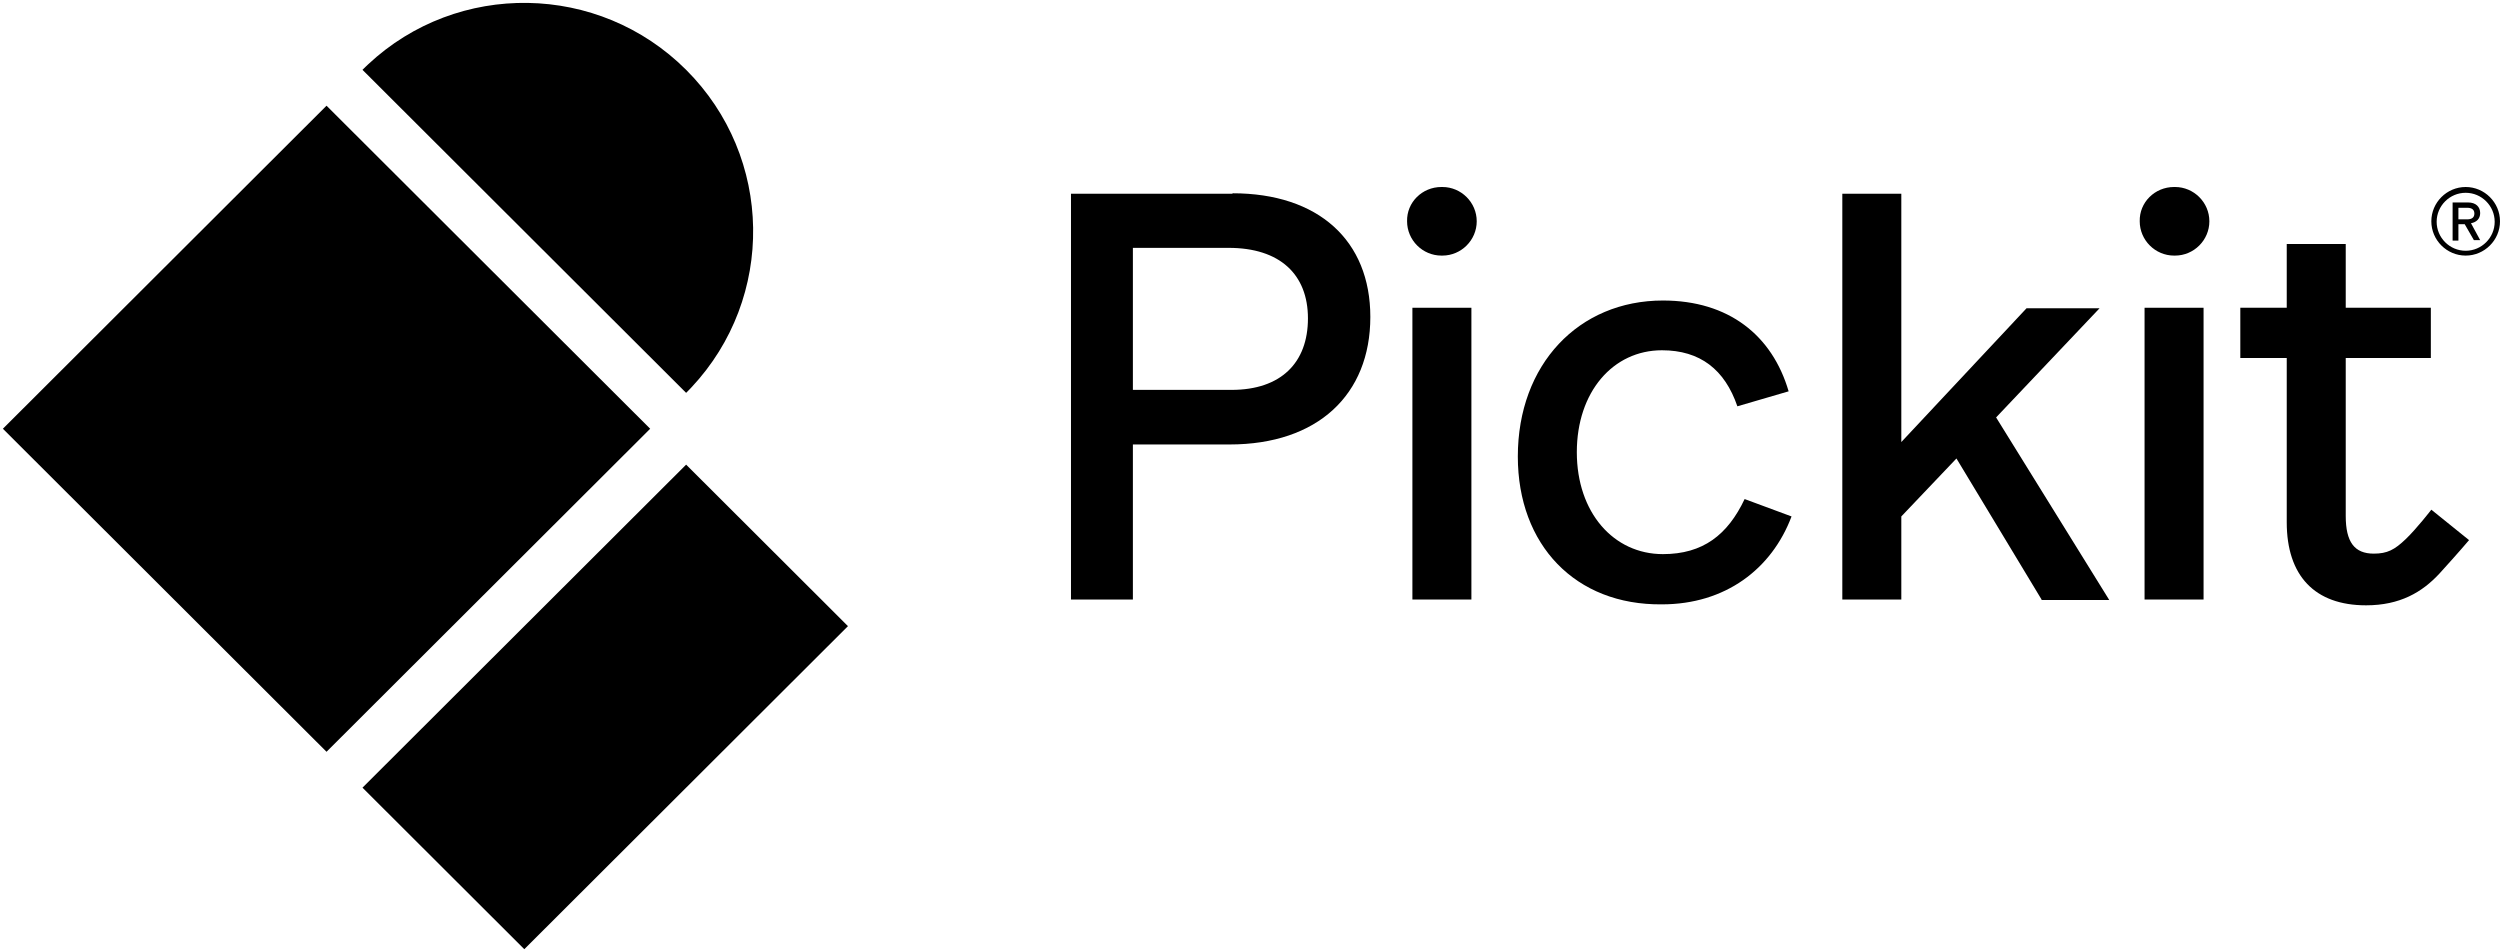 <?xml version="1.0" encoding="UTF-8"?>
<svg width="568px" height="216px" viewBox="0 0 568 216" version="1.1" xmlns="http://www.w3.org/2000/svg" xmlns:xlink="http://www.w3.org/1999/xlink">
    <title>Logotype/SVG/logotype_filled_black</title>
    <g id="Export-V.2" stroke="none" stroke-width="1" fill="none" fill-rule="evenodd">
        <g id="Logotype" transform="translate(-91, -100)" fill="#000000" fill-rule="nonzero">
            <g id="logotype_filled_black" transform="translate(91.655, 100.655)">
                <g id="WordMark" transform="translate(242.673, 41.831)">
                    <path d="M36.697,1.427 C56.255,1.427 68.011,12.182 68.011,29.523 C68.011,47.192 56.035,58.497 36.038,58.497 L14.064,58.497 L14.064,93.726 L0,93.726 L0,1.536 L36.697,1.536 L36.697,1.427 Z M36.478,46.095 C47.685,46.095 53.837,39.949 53.837,29.852 C53.837,19.865 47.465,13.828 35.818,13.828 L14.064,13.828 L14.064,46.095 L36.478,46.095 Z" id="Shape"></path>
                    <path d="M101.522,61.24 C101.522,40.278 115.366,25.791 134.484,25.791 C149.426,25.791 159.315,33.693 163.05,46.424 L151.404,49.826 C148.547,41.485 142.944,37.095 134.264,37.095 C123.167,37.095 114.926,46.534 114.926,60.253 C114.926,73.971 123.277,83.41 134.484,83.41 C143.603,83.41 149.206,79.02 153.052,70.898 L163.71,74.849 C159.205,86.812 148.657,94.824 134.264,94.824 C114.597,95.043 101.522,81.325 101.522,61.24 Z" id="Path"></path>
                    <polygon id="Path" points="220.514 93.726 201.176 61.679 188.651 74.849 188.651 93.726 175.246 93.726 175.246 1.536 188.651 1.536 188.651 57.948 217.108 27.547 233.698 27.547 210.186 52.351 235.896 93.836 220.514 93.836"></polygon>
                    <path d="M310.938,87.8 C306.983,92.08 301.929,95.043 294.238,95.043 C282.591,95.043 276.219,88.349 276.219,76.166 L276.219,38.851 L265.671,38.851 L265.671,27.437 L276.219,27.437 L276.219,12.95 L289.623,12.95 L289.623,27.437 L308.961,27.437 L308.961,38.851 L289.623,38.851 L289.623,74.74 C289.623,80.666 291.601,83.3 295.996,83.3 C299.072,83.3 300.72,82.422 303.247,80.008 C305.774,77.593 309.071,73.313 309.071,73.313 L317.641,80.227 C317.641,80.227 315.333,82.971 310.938,87.8 Z" id="Path"></path>
                    <polygon id="Path" points="77.57 93.726 77.57 27.437 90.974 27.437 90.974 93.726"></polygon>
                    <path d="M84.162,0 L84.382,0 C88.667,0 92.183,3.512 92.183,7.792 L92.183,7.792 C92.183,12.072 88.667,15.584 84.382,15.584 L84.162,15.584 C79.877,15.584 76.361,12.072 76.361,7.792 L76.361,7.792 C76.251,3.512 79.767,0 84.162,0 Z" id="Path"></path>
                    <polygon id="Path" points="243.916 93.726 243.916 27.437 257.321 27.437 257.321 93.726"></polygon>
                    <path d="M250.619,0 L250.838,0 C255.123,0 258.639,3.512 258.639,7.792 L258.639,7.792 C258.639,12.072 255.123,15.584 250.838,15.584 L250.619,15.584 C246.334,15.584 242.818,12.072 242.818,7.792 L242.818,7.792 C242.708,3.512 246.224,0 250.619,0 Z" id="Path"></path>
                    <path d="M316.872,0 C321.157,0 324.672,3.512 324.672,7.792 C324.672,12.072 321.157,15.584 316.872,15.584 C312.586,15.584 309.071,12.072 309.071,7.792 C309.071,3.512 312.586,0 316.872,0 Z M316.872,14.487 C320.497,14.487 323.464,11.524 323.464,7.902 C323.464,4.28 320.497,1.317 316.872,1.317 C313.246,1.317 310.279,4.28 310.279,7.902 C310.279,11.524 313.246,14.487 316.872,14.487 Z M316.652,8.451 L315.223,8.451 L315.223,12.182 L313.905,12.182 L313.905,3.512 L317.421,3.512 C319.179,3.512 320.168,4.5 320.168,5.926 C320.168,7.243 319.289,8.012 318.08,8.231 L320.168,12.072 L318.739,12.072 L316.652,8.451 Z M315.223,7.353 L317.201,7.353 C318.41,7.353 318.849,6.804 318.849,6.036 C318.849,5.268 318.41,4.719 317.201,4.719 L315.223,4.719 L315.223,7.353 Z" id="Shape"></path>
                </g>
                <g id="Symbol">
                    <path d="M147.064,96.756 L73.532,170.149 L0,96.756 L73.532,23.363 L147.064,96.756 Z M192,141.607 L118.468,215 L81.702,178.303 L155.234,104.91 L192,141.607 Z M155.233,15.209 C175.111,35.049 175.552,67.009 156.425,87.374 L155.839,87.987 L155.232,88.601 L81.701,15.209 L82.384,14.539 L82.997,13.956 C103.335,-5.072 135.356,-4.631 155.233,15.209 Z" id="symbol"></path>
                </g>
            </g>
        </g>
    </g>
</svg>